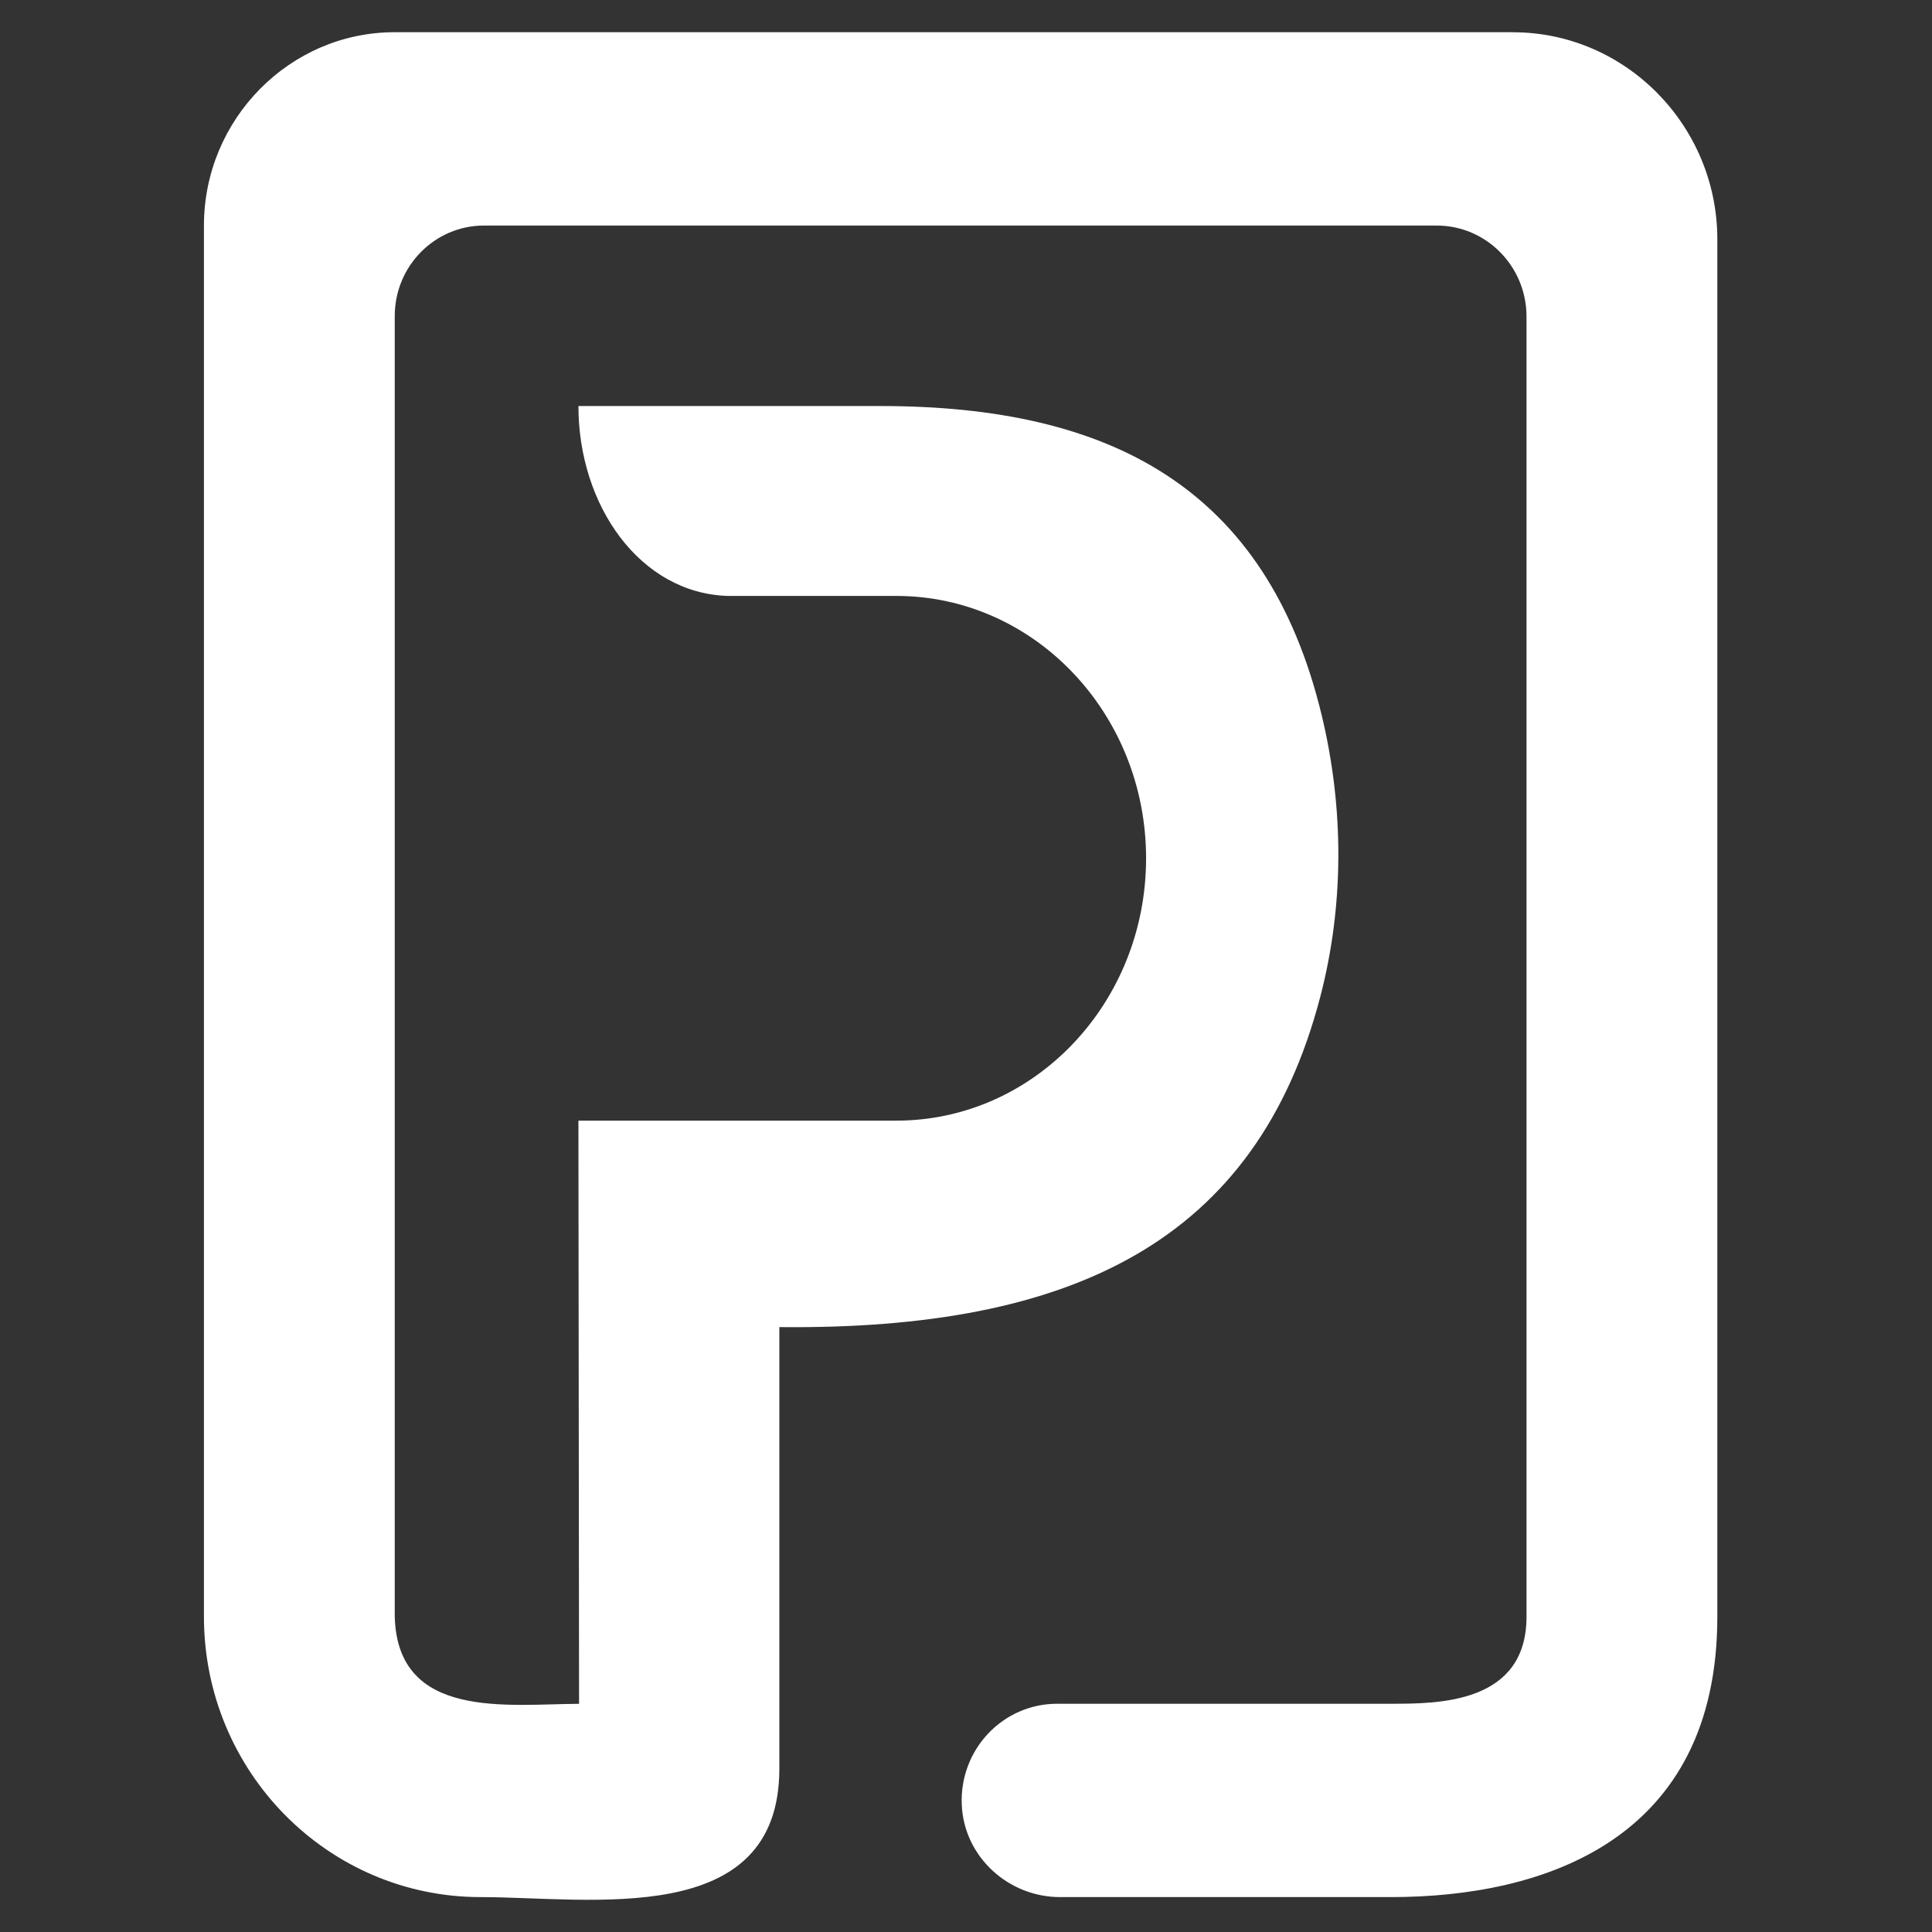 <svg width="180" height="180" viewBox="0 0 180 180" fill="none" xmlns="http://www.w3.org/2000/svg">
<rect x="0" y="0" width="180" height="180" fill="#333333" stroke="none"/>
<path d="M140.952 3H36.772C26.995 3 19 11.104 19 21.014V150.619C19 165.051 30.54 176.748 44.779 176.748C54.985 176.748 72.61 179.782 72.61 164.783V123.643C100.023 123.929 117.049 115.581 122.992 92.925C125.244 84.338 125.22 75.269 123.139 66.635C118.007 45.361 103.362 37.83 82.057 37.83H53.891C53.891 47.108 59.635 55.271 67.801 55.521H83.504C96.355 55.521 106.778 66.468 106.778 79.965C106.778 93.462 96.361 104.408 83.504 104.408H53.891V105.004L53.95 158.741C47.331 158.765 37.042 160.278 36.778 150.625V29.445C36.778 24.786 40.505 21.014 45.096 21.014H133.851C138.471 21.014 142.222 24.809 142.222 29.499V150.619C142.222 158.723 134.015 158.735 129.594 158.735H98.483C93.439 158.735 89.382 162.989 89.606 168.15C89.817 173.012 93.962 176.748 98.759 176.748H129.594C143.833 176.748 160 171.433 160 150.619V22.301C160 11.688 151.434 3.006 140.964 3.006L140.952 3Z" fill="white"/>
</svg>
